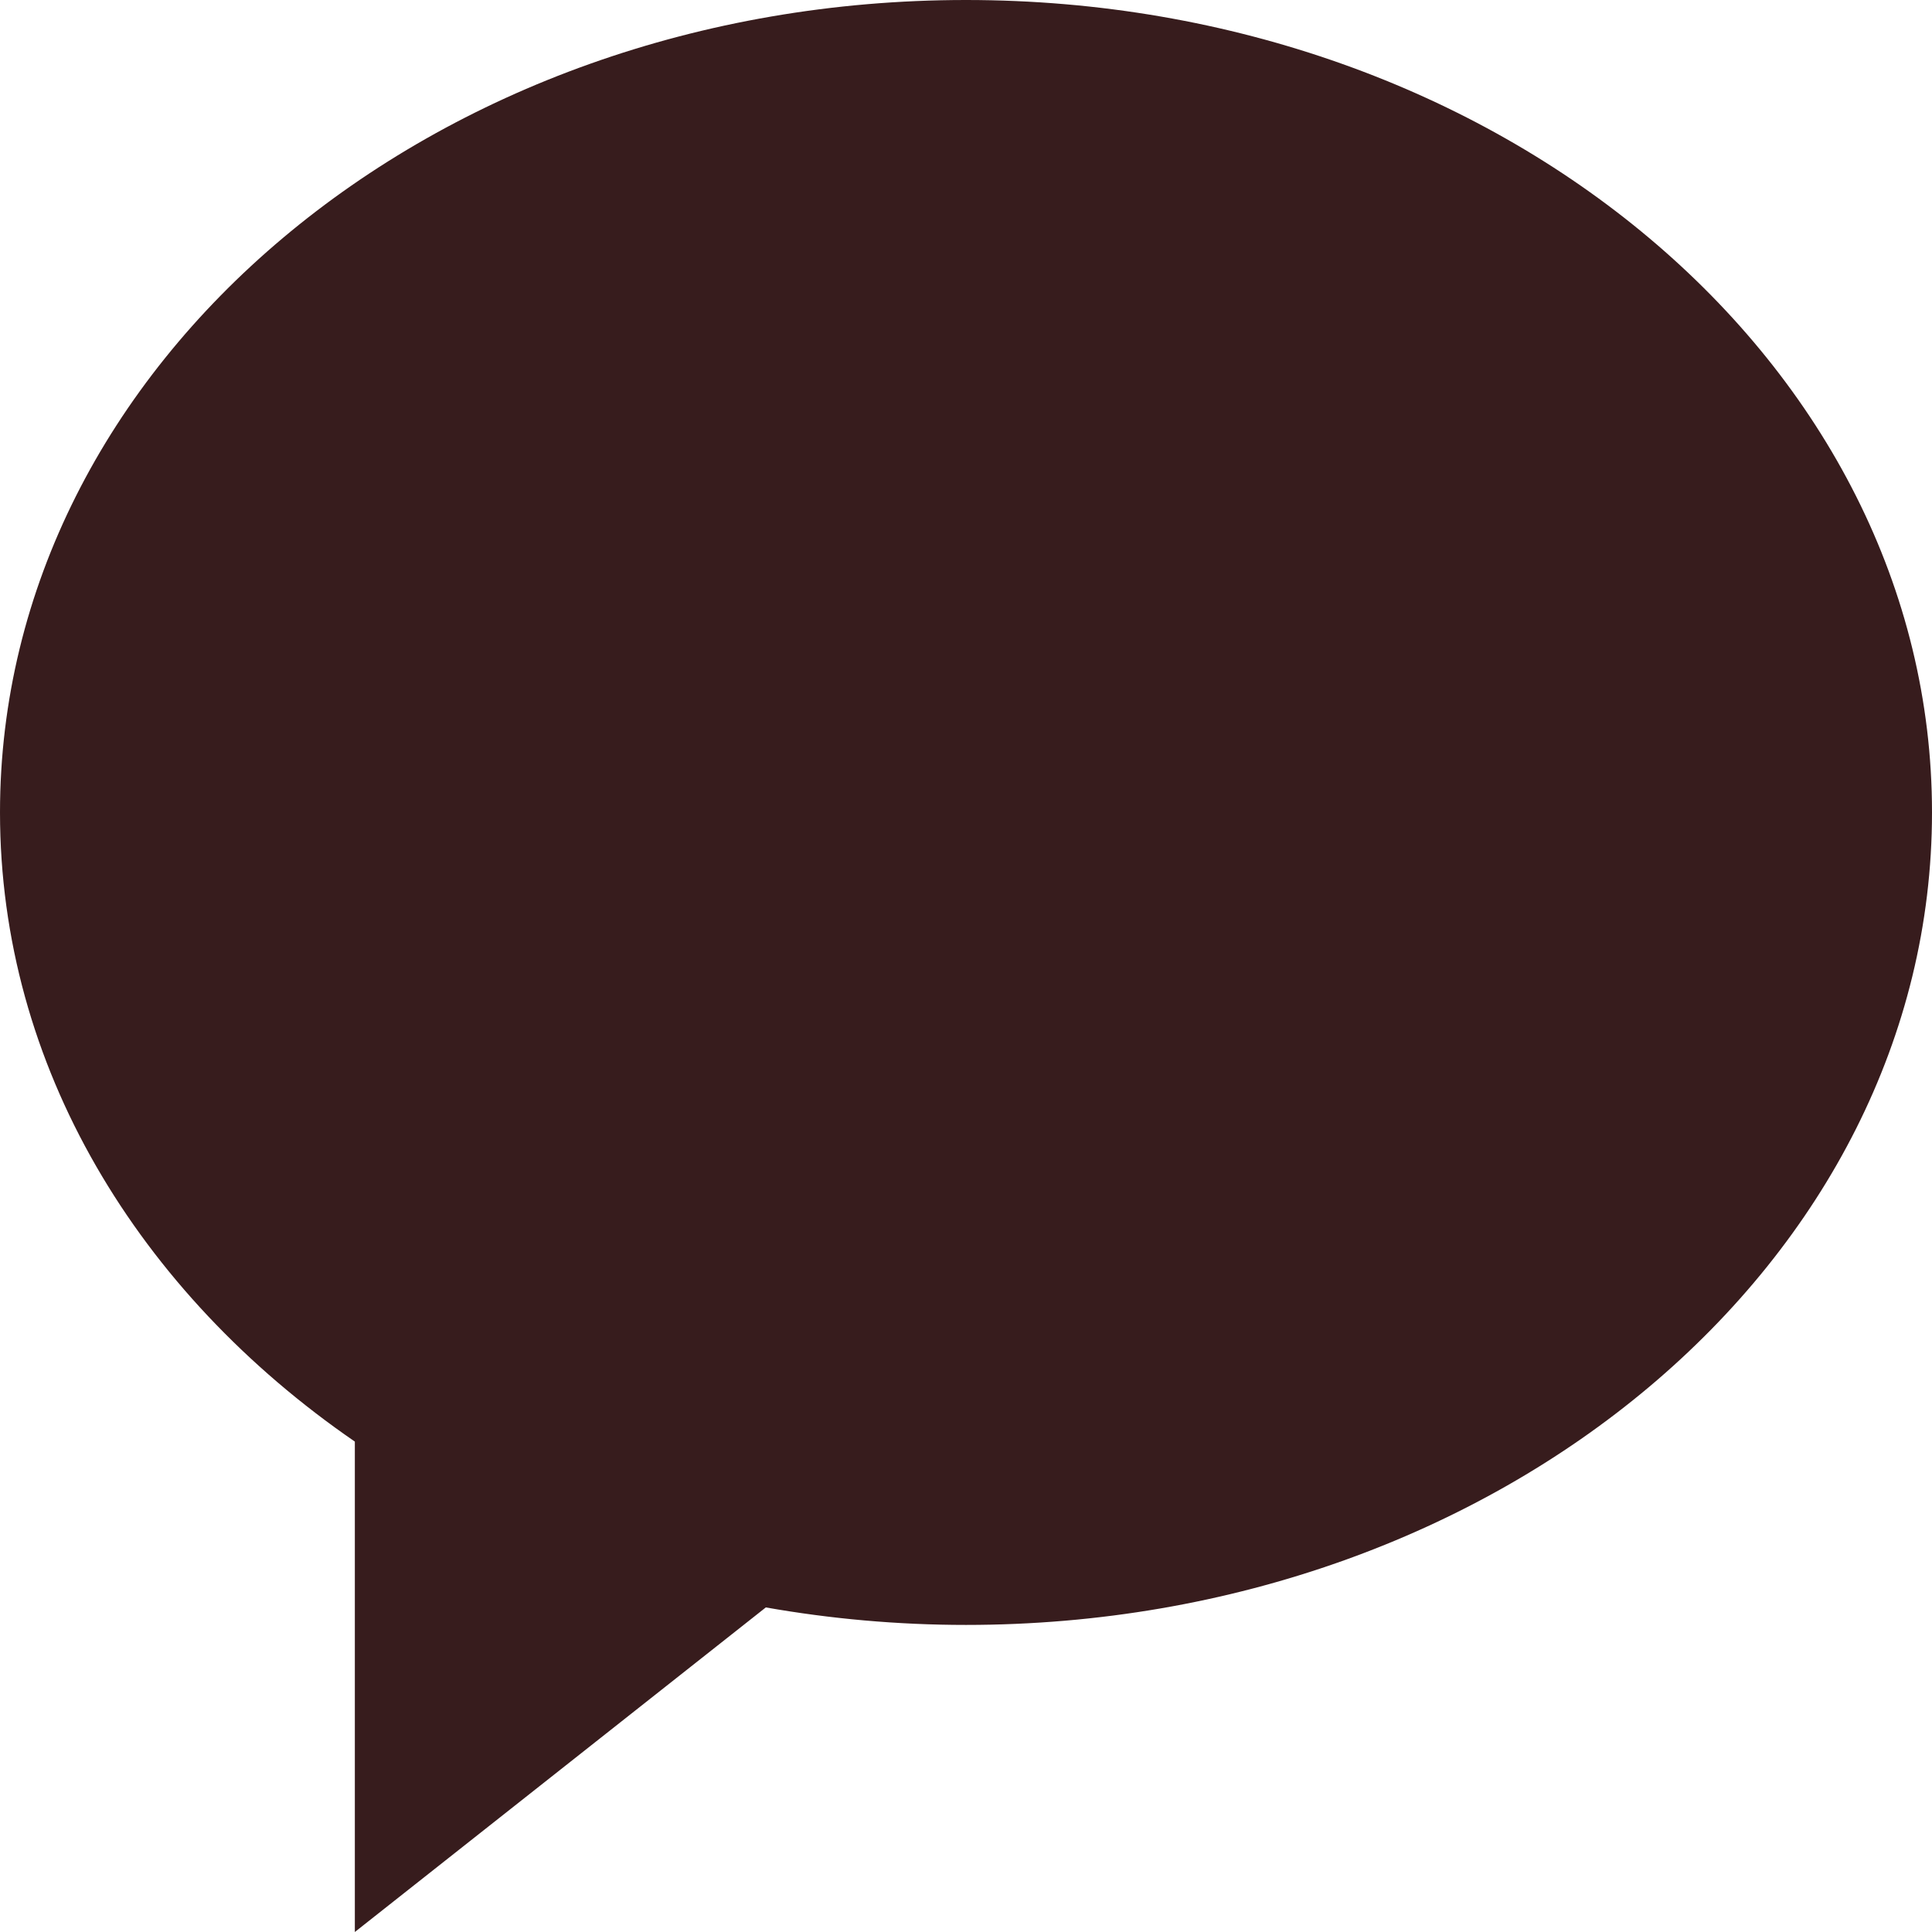 <svg width="18" height="18" viewBox="0 0 18 18" fill="none" xmlns="http://www.w3.org/2000/svg">
<path d="M9 15.139C13.971 15.139 18 11.75 18 7.569C18 3.389 13.971 0 9 0C4.029 0 0 3.389 0 7.569C0 9.933 1.288 12.043 3.306 13.431V18L7.135 14.976C7.737 15.082 8.361 15.139 9 15.139Z" fill="#371C1D"/>
</svg>
